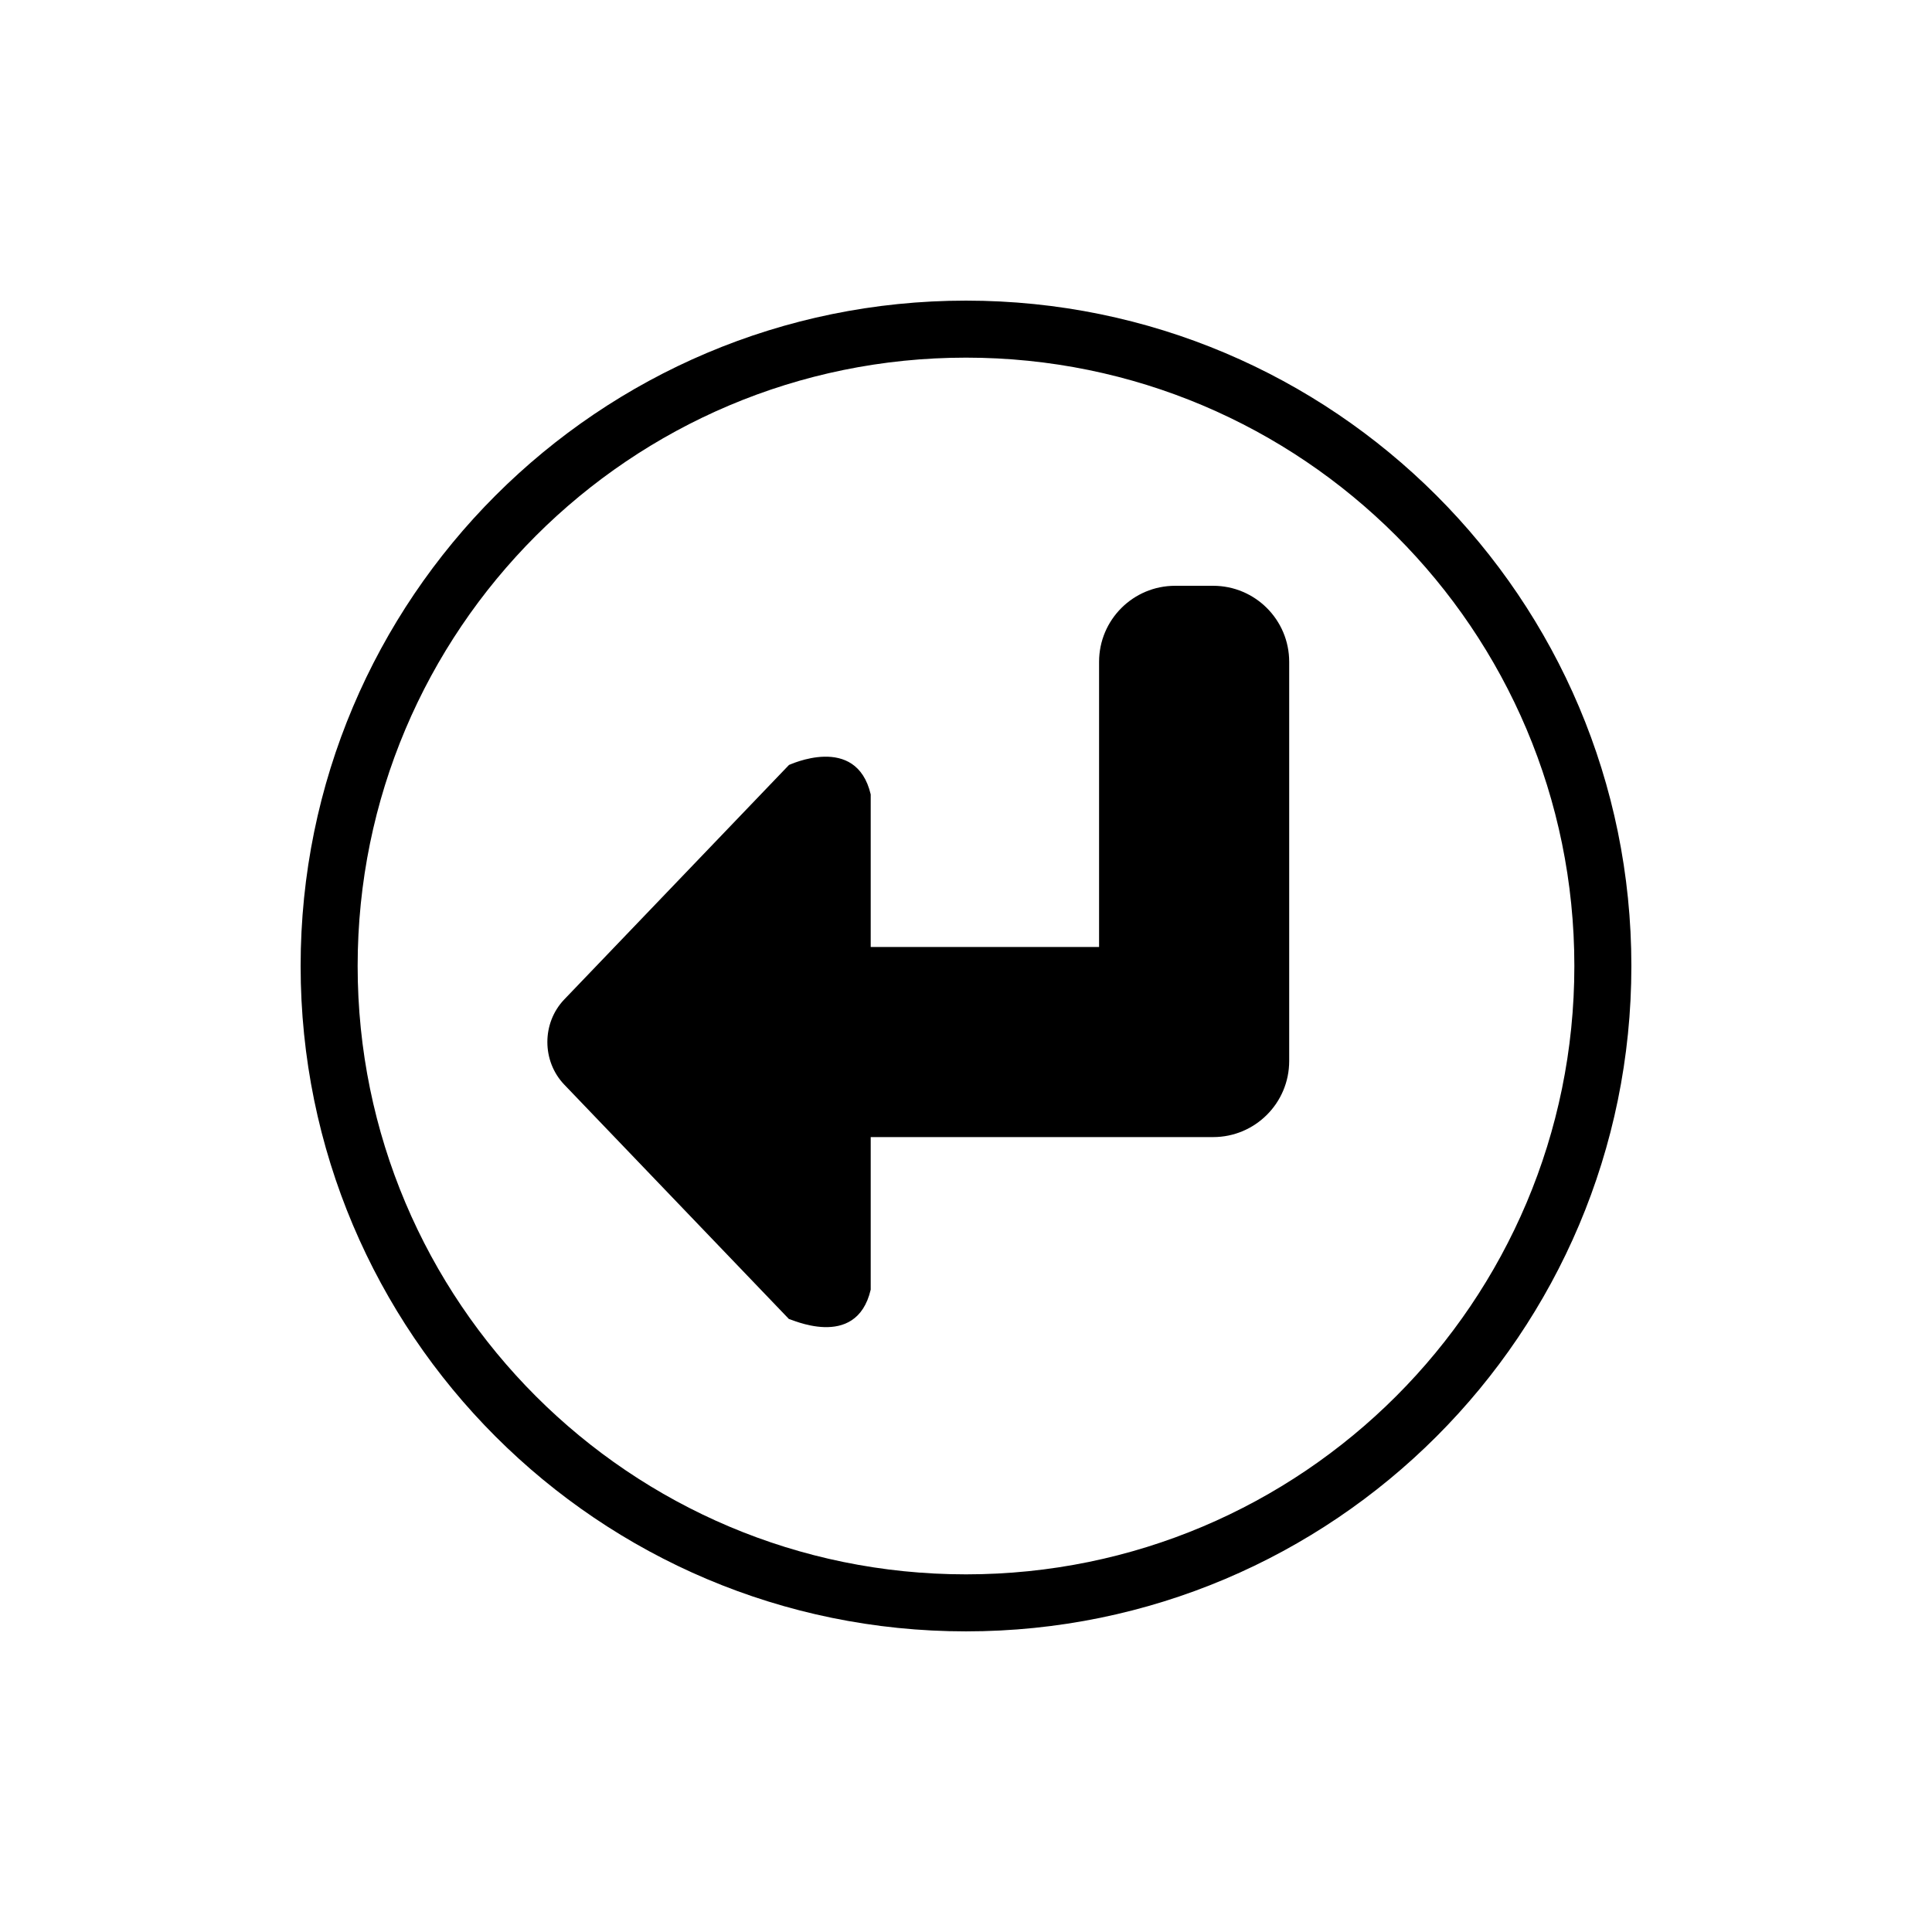 <?xml version="1.0" encoding="UTF-8"?>
<!-- The Best Svg Icon site in the world: iconSvg.co, Visit us! https://iconsvg.co -->
<svg fill="#000000" width="800px" height="800px" version="1.1" viewBox="144 144 512 512" xmlns="http://www.w3.org/2000/svg">
 <path d="m400 576.33c-97.387 0-176.33-78.945-176.33-176.33s78.945-176.33 176.33-176.33 176.33 78.945 176.33 176.33-78.945 176.33-176.33 176.33zm0-337.55c-89.039 0-161.22 72.18-161.22 161.22 0 89.043 72.18 161.22 161.22 161.22s161.22-72.176 161.22-161.22c0-89.039-72.184-161.22-161.22-161.22zm65.492 206.56h-90.746v40.43c-3.84 16.414-21.766 7.457-21.652 7.805l-59.551-62.129c-5.981-6.238-5.981-16.355 0-22.59l59.551-62.137c0.023 0.055 17.816-8.484 21.652 7.805v40.438h60.52v-75.57c0-11.129 9.023-20.152 20.152-20.152h10.078c11.129 0 20.152 9.023 20.152 20.152v105.8c-0.004 11.125-9.027 20.148-20.156 20.148z" fill-rule="evenodd"/>
</svg>
